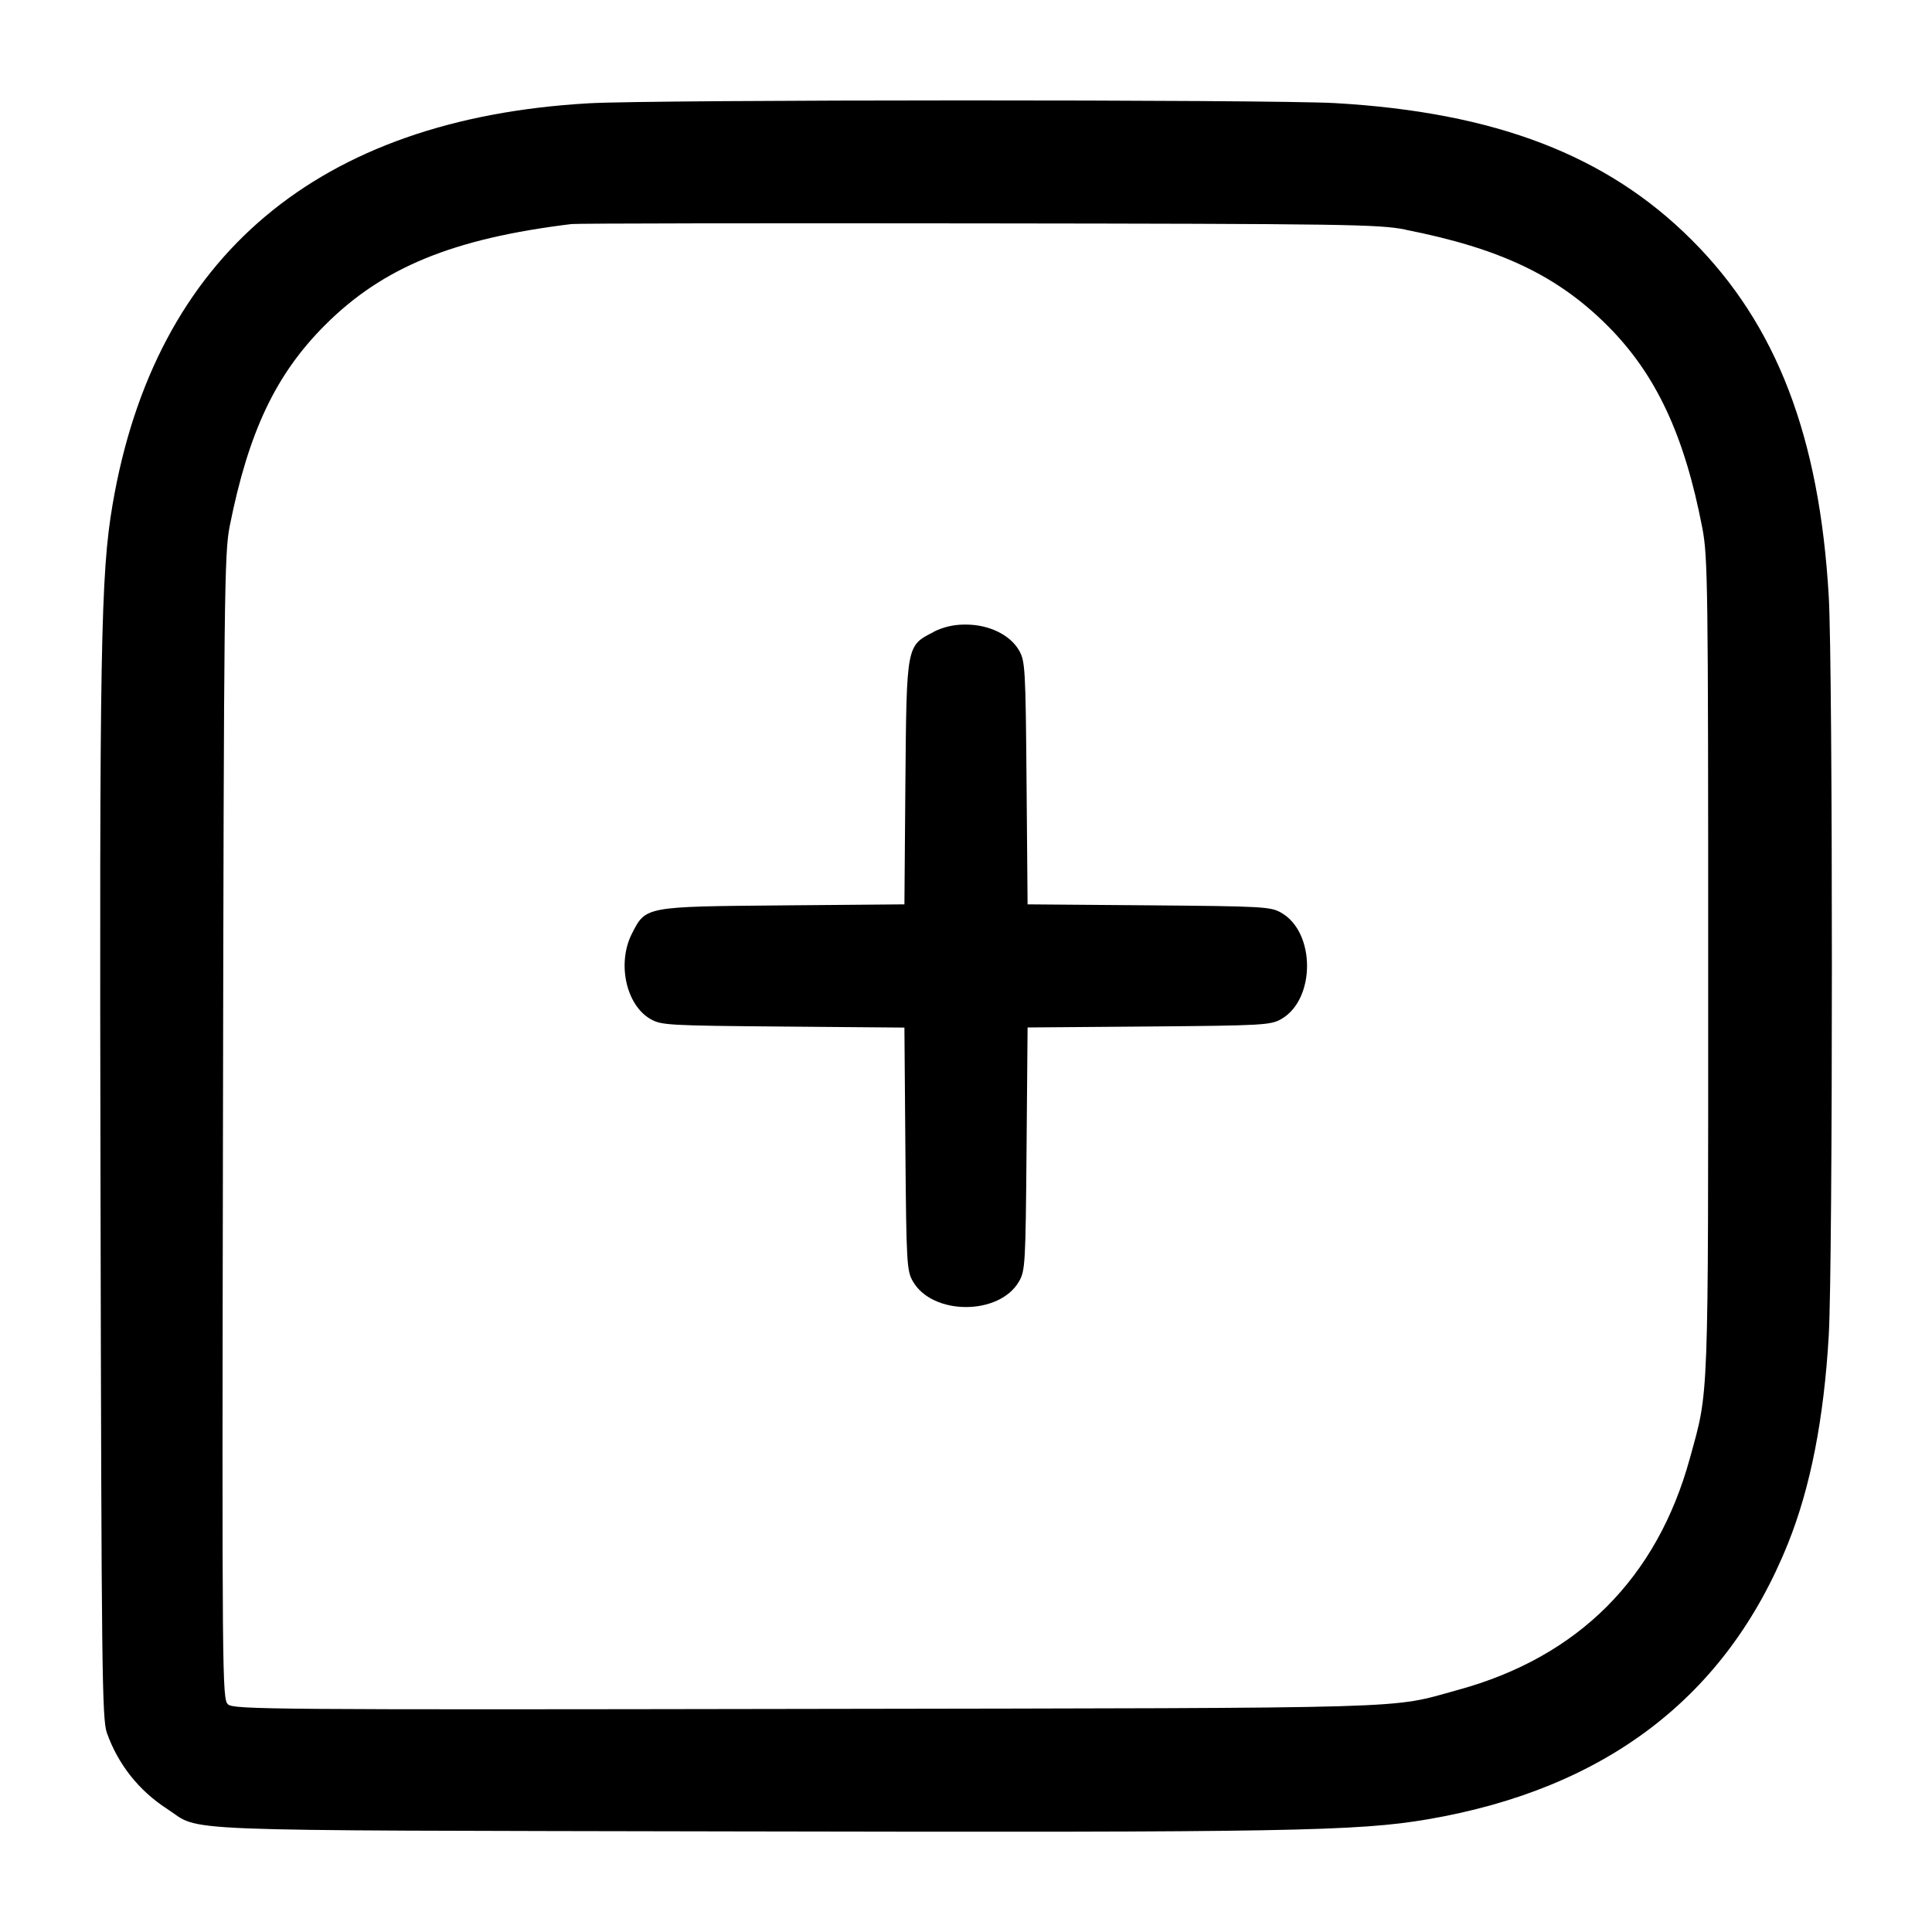 <!-- Generated by IcoMoon.io -->
<svg version="1.1" xmlns="http://www.w3.org/2000/svg" width="32" height="32" viewBox="0 0 32 32">
<title>message-add-1</title>
<path d="M9.749 1.711c-4.481 0.257-7.181 2.532-7.884 6.644-0.197 1.155-0.219 2.349-0.2 11.405 0.016 7.905 0.025 8.716 0.105 8.941 0.184 0.519 0.528 0.955 0.992 1.256 0.601 0.389-0.184 0.357 9.477 0.377 9.059 0.019 10.249-0.003 11.405-0.2 2.957-0.505 4.956-2.036 5.973-4.575 0.371-0.925 0.593-2.061 0.673-3.441 0.069-1.195 0.069-11.043 0-12.237-0.153-2.652-0.864-4.503-2.268-5.905-1.403-1.404-3.253-2.115-5.905-2.268-1.069-0.061-11.28-0.060-12.369 0.003zM23.28 3.805c1.568 0.309 2.515 0.76 3.345 1.589 0.803 0.803 1.275 1.812 1.571 3.352 0.091 0.473 0.097 0.945 0.097 7.253 0 7.36 0.013 7.003-0.303 8.153-0.544 1.987-1.851 3.293-3.837 3.837-1.163 0.319-0.467 0.299-10.815 0.316-8.844 0.015-9.467 0.009-9.561-0.075-0.097-0.088-0.1-0.351-0.084-9.561 0.015-8.843 0.023-9.503 0.111-9.951 0.312-1.565 0.761-2.516 1.581-3.335 0.956-0.956 2.121-1.433 4.081-1.672 0.088-0.011 3.124-0.016 6.747-0.011 6.076 0.007 6.624 0.015 7.067 0.103zM15.465 10.467c-0.453 0.231-0.449 0.209-0.469 2.503l-0.016 2.009-2.011 0.017c-2.293 0.020-2.272 0.016-2.503 0.469-0.248 0.489-0.097 1.18 0.307 1.413 0.177 0.103 0.293 0.109 2.196 0.125l2.011 0.017 0.016 2.009c0.016 1.903 0.023 2.019 0.125 2.196 0.327 0.565 1.431 0.565 1.757 0 0.103-0.177 0.109-0.293 0.125-2.196l0.017-2.011 2.009-0.016c1.903-0.016 2.019-0.023 2.196-0.125 0.565-0.327 0.565-1.431 0-1.757-0.177-0.103-0.293-0.109-2.196-0.125l-2.009-0.016-0.017-2.011c-0.016-1.903-0.023-2.019-0.125-2.196-0.148-0.257-0.497-0.427-0.879-0.427-0.007-0-0.015-0-0.024-0-0.186 0-0.362 0.044-0.518 0.123l0.007-0.003z"></path>
</svg>
